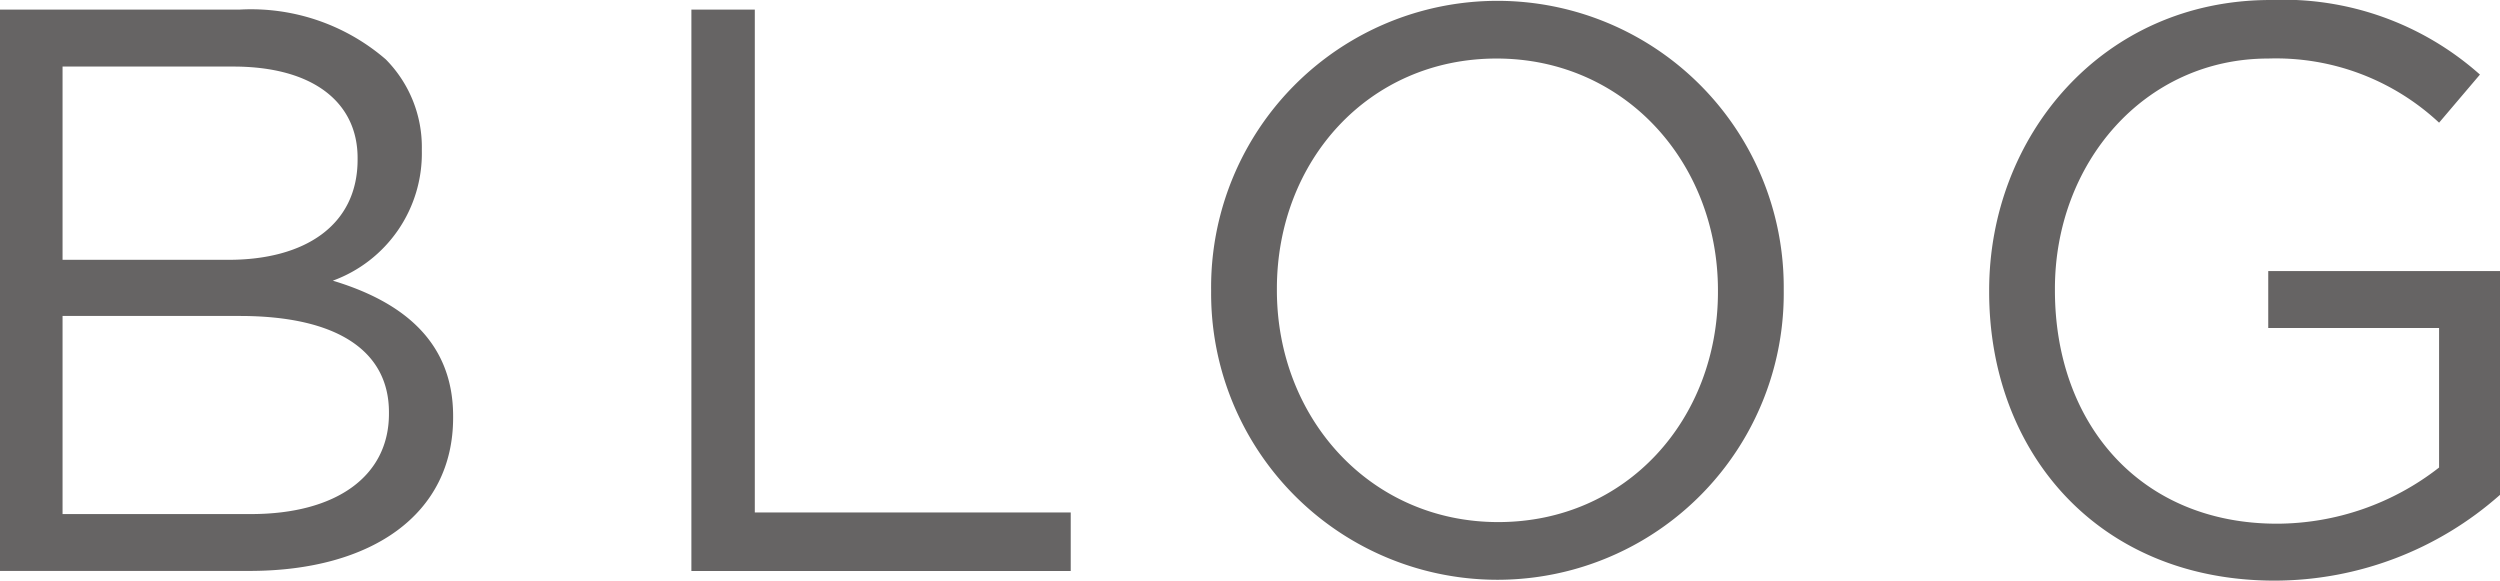 <svg xmlns="http://www.w3.org/2000/svg" viewBox="0 0 116.255 27"><path d="M0 .448h11.114a9.584 9.584 0 0 1 6.824 2.312 5.794 5.794 0 0 1 1.678 4.176v.075a6.3 6.3 0 0 1-4.139 6.041c3.095.933 5.594 2.723 5.594 6.3v.074c0 4.476-3.767 7.123-9.473 7.123H0zm10.629 11.634c3.542 0 6-1.6 6-4.661v-.075c0-2.572-2.051-4.251-5.78-4.251h-7.94v8.987zm1.044 11.823c3.953 0 6.414-1.753 6.414-4.662v-.074c0-2.835-2.387-4.476-6.936-4.476H2.909v9.212zM32.151.448H35.1V23.83h14.691v2.722h-17.64zM56.32 13.575V13.5a13.314 13.314 0 1 1 26.627-.075v.075a13.314 13.314 0 1 1-26.627.075zm23.568 0V13.5c0-5.929-4.326-10.778-10.293-10.778S59.378 7.5 59.378 13.425v.075c0 5.929 4.325 10.778 10.292 10.778S79.888 19.5 79.888 13.575zm12.612 0V13.5C92.5 6.34 97.757 0 105.589 0a13.753 13.753 0 0 1 9.733 3.468l-1.9 2.237a11.11 11.11 0 0 0-7.944-2.983c-5.78 0-9.92 4.886-9.92 10.7v.078c0 6.228 3.991 10.853 10.33 10.853a12.293 12.293 0 0 0 7.534-2.612v-6.489h-7.944v-2.647h10.778V23.01A15.824 15.824 0 0 1 105.775 27C97.571 27 92.5 21.033 92.5 13.575z" fill="#666464"/></svg>